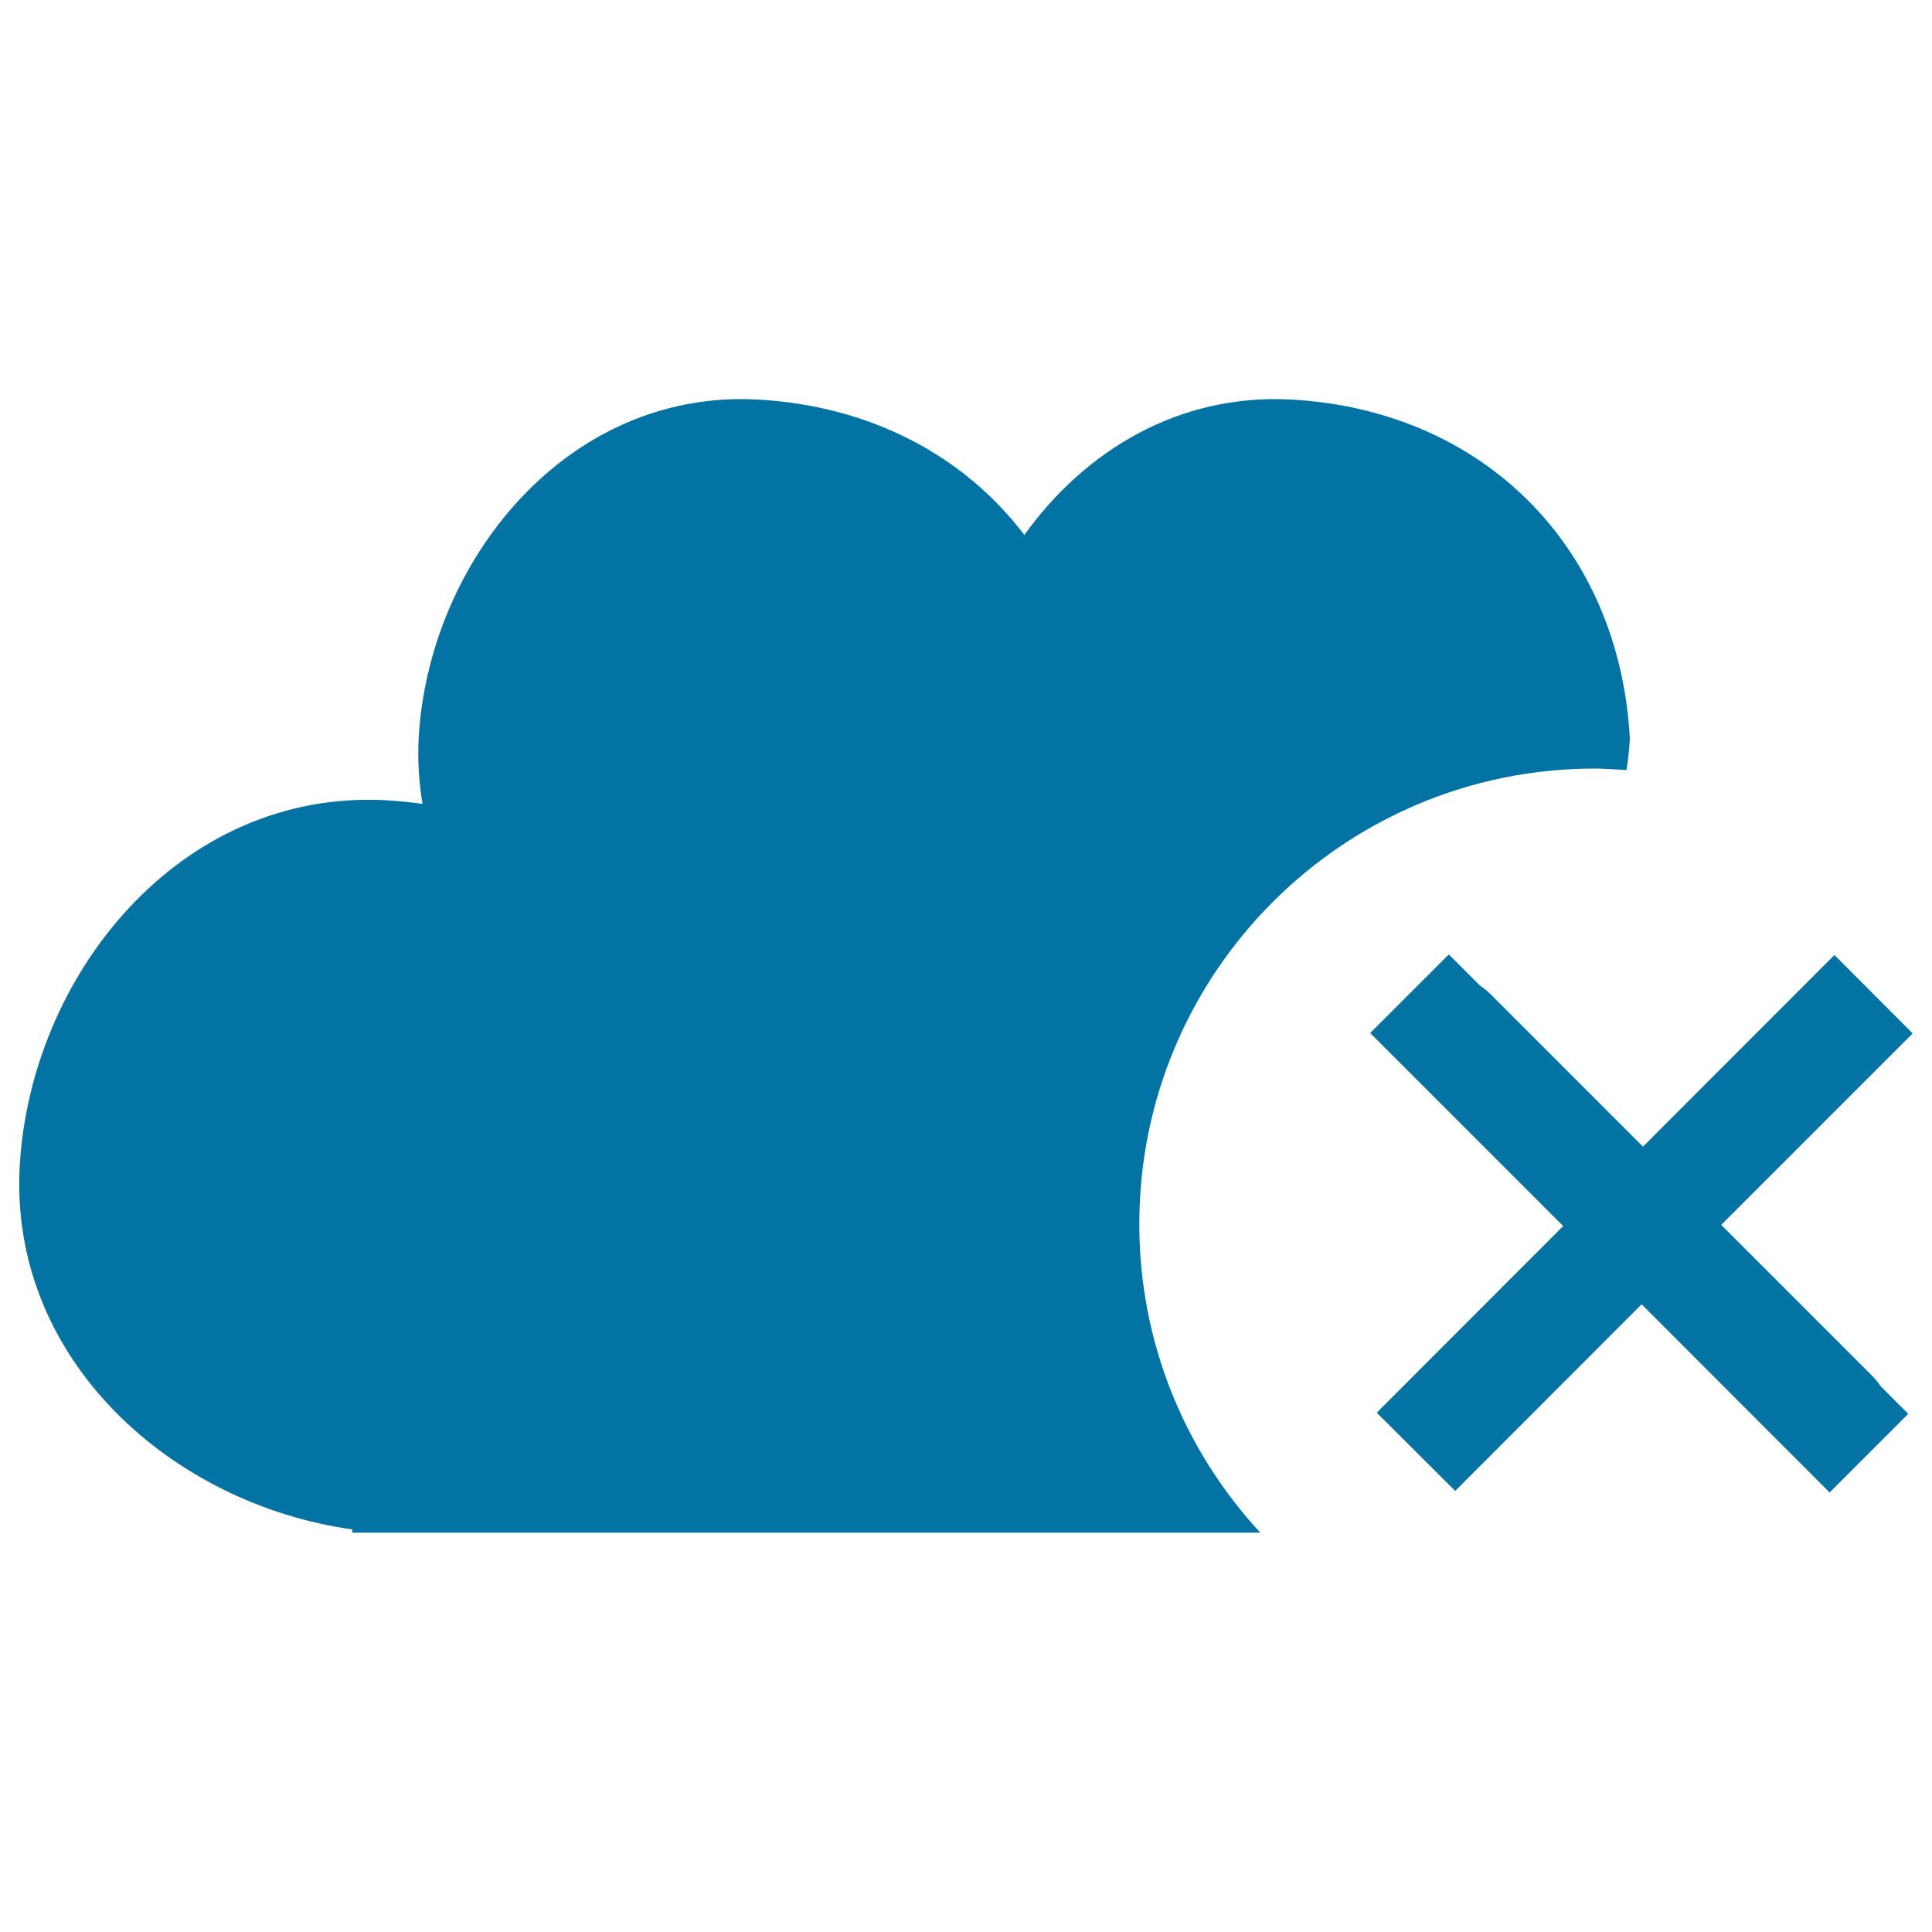 <svg xmlns="http://www.w3.org/2000/svg" viewBox="0 0 1000 1000" style="fill:#0273a2">
<title>Delete From The Cloud Interface Symbol With A Cross SVG icon</title>
<g><g id="_x31_03_65_"><g><path d="M969.1,712.2c-26.1-26.1-52.1-52.1-78.2-78.2l99.1-99.1l-40.5-40.6l-99.1,99.2c-26.3-26.4-52.7-52.6-79-79c-1.7-1.7-3.5-3.1-5.3-4.3L749.9,494l-40.7,40.7l99.9,99.9l-96.5,96.6l40.6,40.5l96.5-96.6l97.3,97.4l40.7-40.7l-14.3-14.3C972.2,715.6,970.8,713.9,969.1,712.2z"/><path d="M825.5,397.8c5.5,0,11,0.5,16.4,0.8c0.8-5.4,1.4-10.9,1.7-16.4c-5.4-99.4-76.1-170-175.4-175.4c-58.3-3.1-106.8,26.6-138,70.1c-31.1-41-79.6-66.9-138.1-70.1C293,201.5,221.7,291,216.7,382.2c-0.6,11.7,0.2,23,2,33.9c-6.2-0.9-12.5-1.5-19-1.9C92.6,408.5,15.6,505.2,10.2,603.8c-5.4,100.8,79.8,175,172.1,187.8v1.7h470c-38.8-42-62.6-98-62.6-159.7C589.7,503.4,695.3,397.8,825.5,397.8z"/></g></g></g>
</svg>
